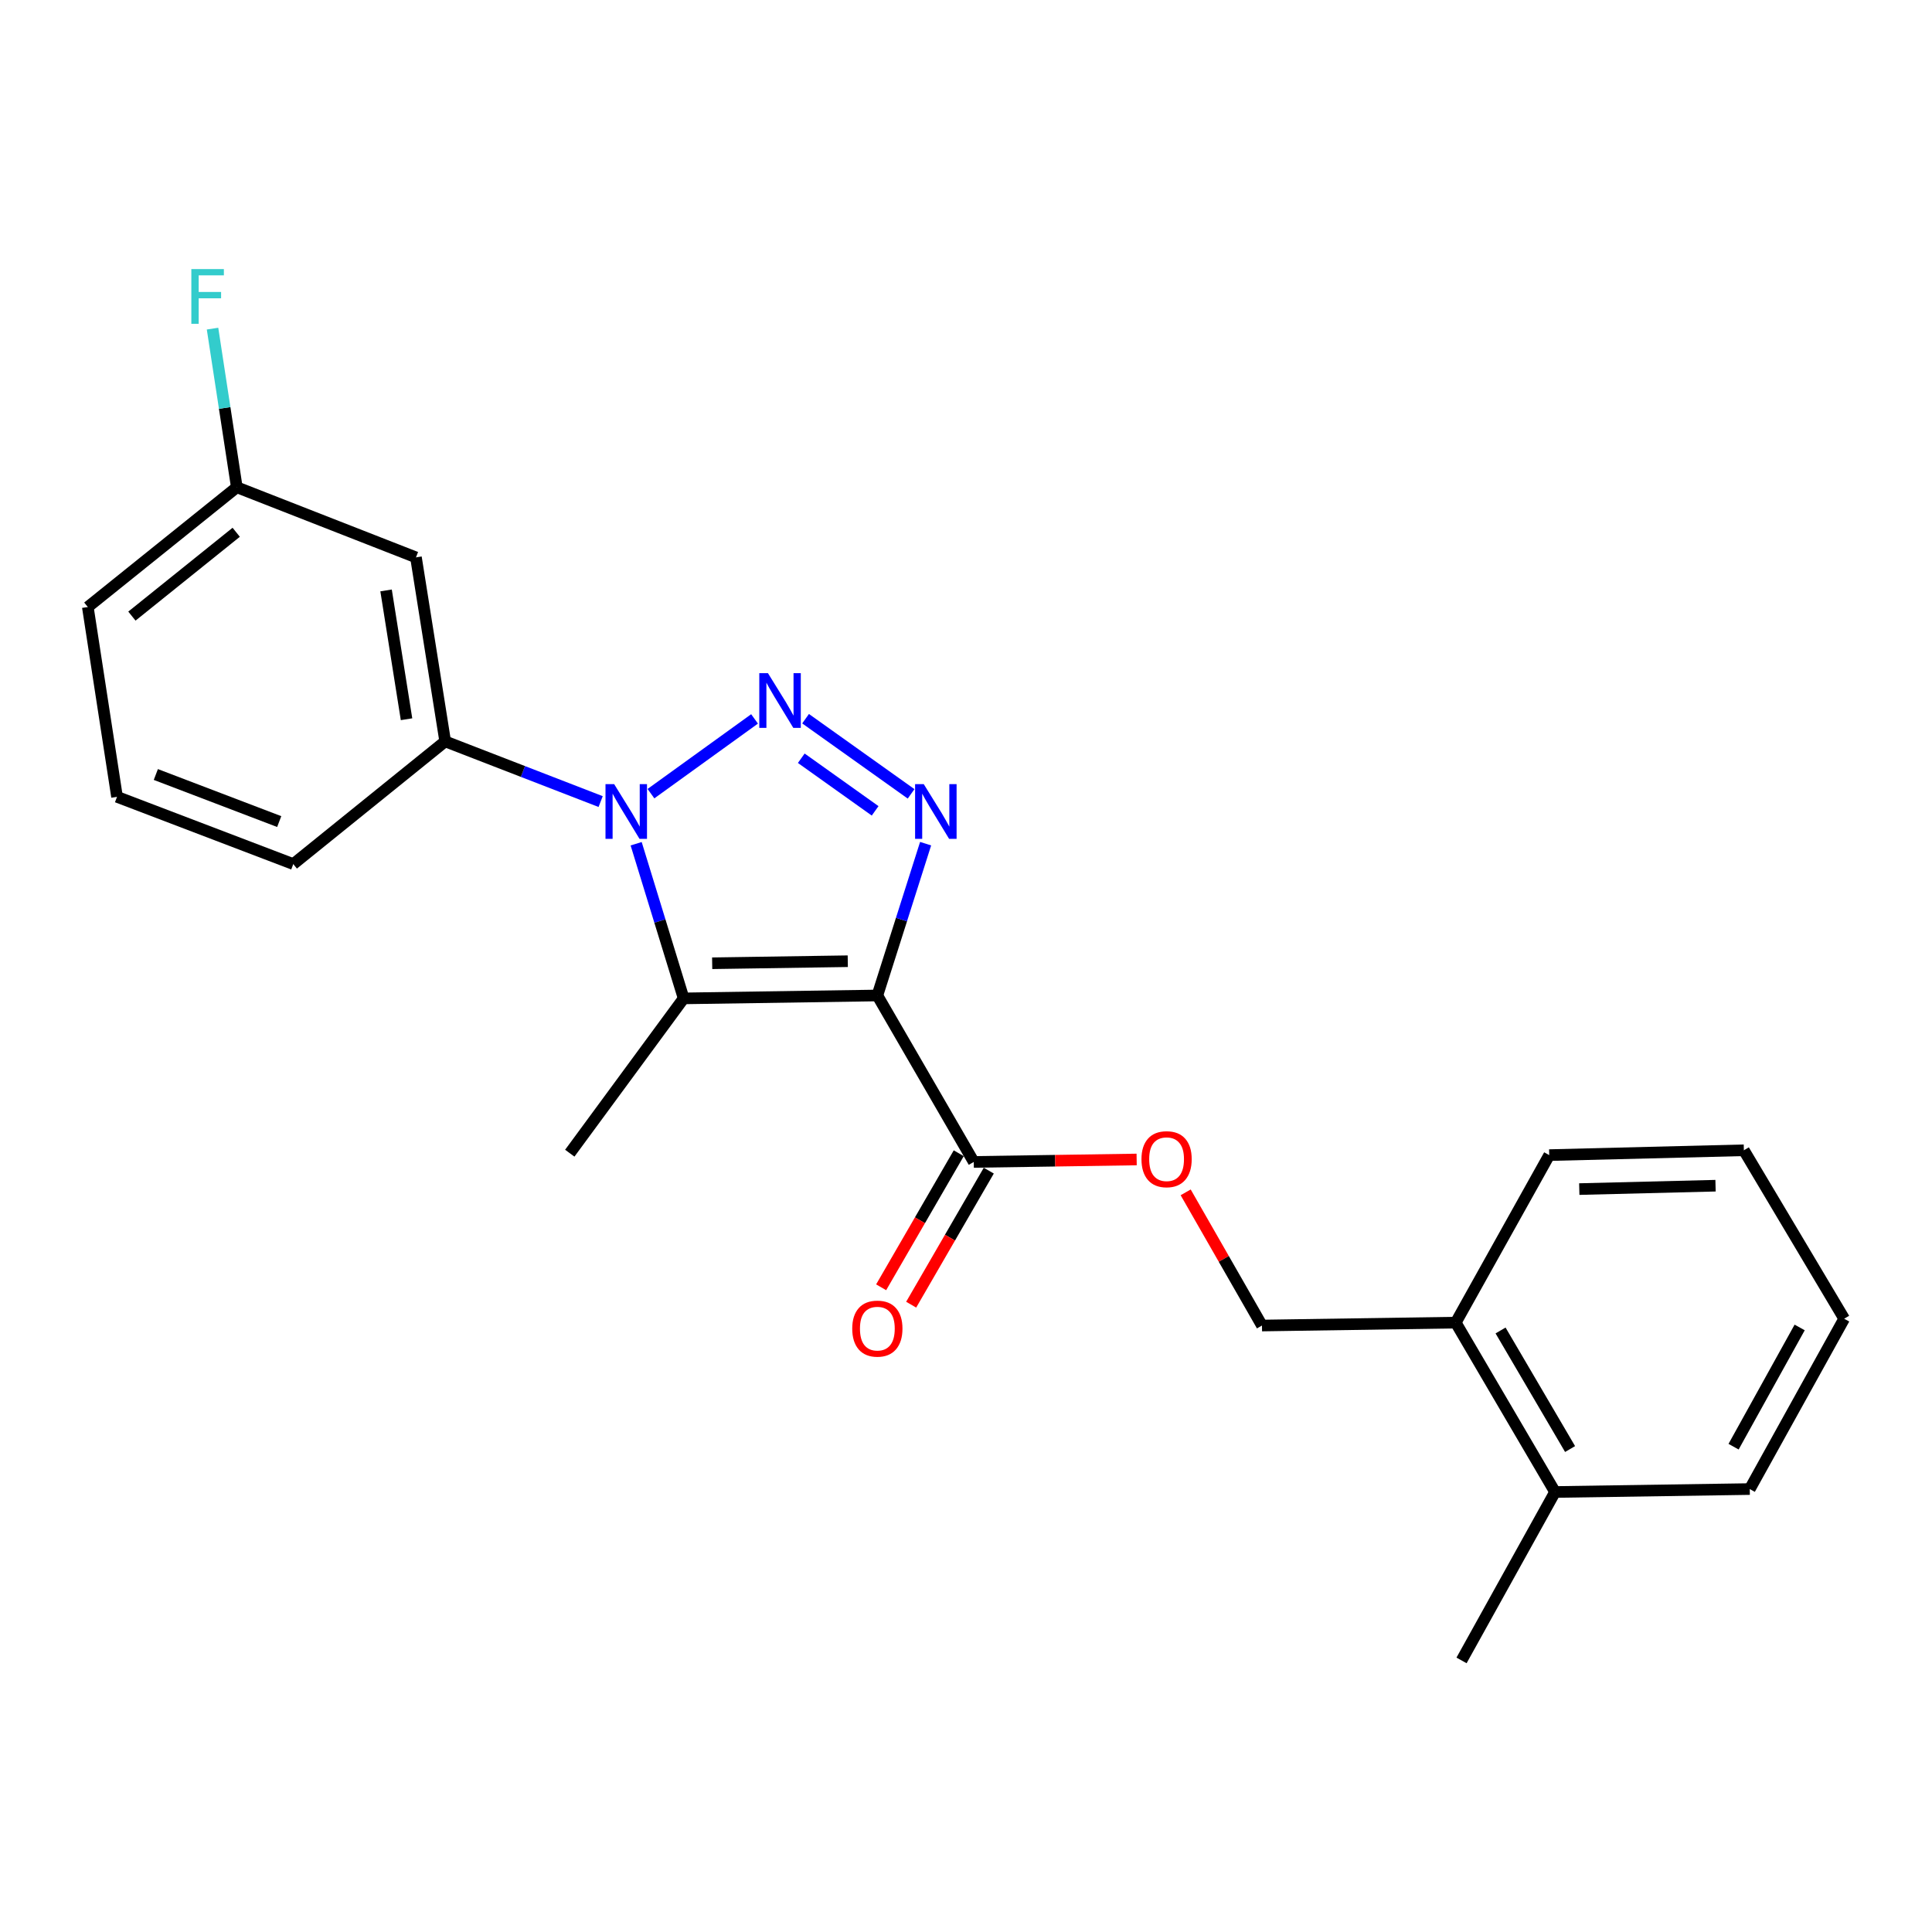 <?xml version='1.0' encoding='iso-8859-1'?>
<svg version='1.1' baseProfile='full'
              xmlns='http://www.w3.org/2000/svg'
                      xmlns:rdkit='http://www.rdkit.org/xml'
                      xmlns:xlink='http://www.w3.org/1999/xlink'
                  xml:space='preserve'
width='1000px' height='1000px' viewBox='0 0 1000 1000'>
<!-- END OF HEADER -->
<rect style='opacity:1.0;fill:#FFFFFF;stroke:none' width='1000' height='1000' x='0' y='0'> </rect>
<path class='bond-2' d='M 454.115,515.258 L 466.606,475.971' style='fill:none;fill-rule:evenodd;stroke:#000000;stroke-width:6px;stroke-linecap:butt;stroke-linejoin:miter;stroke-opacity:1' />
<path class='bond-2' d='M 466.606,475.971 L 479.096,436.684' style='fill:none;fill-rule:evenodd;stroke:#0000FF;stroke-width:6px;stroke-linecap:butt;stroke-linejoin:miter;stroke-opacity:1' />
<path class='bond-3' d='M 454.115,515.258 L 353.854,516.765' style='fill:none;fill-rule:evenodd;stroke:#000000;stroke-width:6px;stroke-linecap:butt;stroke-linejoin:miter;stroke-opacity:1' />
<path class='bond-3' d='M 438.806,497.523 L 368.623,498.578' style='fill:none;fill-rule:evenodd;stroke:#000000;stroke-width:6px;stroke-linecap:butt;stroke-linejoin:miter;stroke-opacity:1' />
<path class='bond-4' d='M 454.115,515.258 L 504.022,601.419' style='fill:none;fill-rule:evenodd;stroke:#000000;stroke-width:6px;stroke-linecap:butt;stroke-linejoin:miter;stroke-opacity:1' />
<path class='bond-0' d='M 416.965,371.998 L 471.583,410.902' style='fill:none;fill-rule:evenodd;stroke:#0000FF;stroke-width:6px;stroke-linecap:butt;stroke-linejoin:miter;stroke-opacity:1' />
<path class='bond-0' d='M 414.737,392.464 L 452.969,419.697' style='fill:none;fill-rule:evenodd;stroke:#0000FF;stroke-width:6px;stroke-linecap:butt;stroke-linejoin:miter;stroke-opacity:1' />
<path class='bond-23' d='M 390.556,372.106 L 336.933,410.799' style='fill:none;fill-rule:evenodd;stroke:#0000FF;stroke-width:6px;stroke-linecap:butt;stroke-linejoin:miter;stroke-opacity:1' />
<path class='bond-1' d='M 329.271,436.716 L 341.562,476.74' style='fill:none;fill-rule:evenodd;stroke:#0000FF;stroke-width:6px;stroke-linecap:butt;stroke-linejoin:miter;stroke-opacity:1' />
<path class='bond-1' d='M 341.562,476.74 L 353.854,516.765' style='fill:none;fill-rule:evenodd;stroke:#000000;stroke-width:6px;stroke-linecap:butt;stroke-linejoin:miter;stroke-opacity:1' />
<path class='bond-5' d='M 310.893,414.895 L 270.662,399.318' style='fill:none;fill-rule:evenodd;stroke:#0000FF;stroke-width:6px;stroke-linecap:butt;stroke-linejoin:miter;stroke-opacity:1' />
<path class='bond-5' d='M 270.662,399.318 L 230.43,383.741' style='fill:none;fill-rule:evenodd;stroke:#000000;stroke-width:6px;stroke-linecap:butt;stroke-linejoin:miter;stroke-opacity:1' />
<path class='bond-13' d='M 353.854,516.765 L 294.916,596.888' style='fill:none;fill-rule:evenodd;stroke:#000000;stroke-width:6px;stroke-linecap:butt;stroke-linejoin:miter;stroke-opacity:1' />
<path class='bond-7' d='M 504.022,601.419 L 546.175,600.783' style='fill:none;fill-rule:evenodd;stroke:#000000;stroke-width:6px;stroke-linecap:butt;stroke-linejoin:miter;stroke-opacity:1' />
<path class='bond-7' d='M 546.175,600.783 L 588.329,600.146' style='fill:none;fill-rule:evenodd;stroke:#FF0000;stroke-width:6px;stroke-linecap:butt;stroke-linejoin:miter;stroke-opacity:1' />
<path class='bond-8' d='M 496.249,596.919 L 476.163,631.609' style='fill:none;fill-rule:evenodd;stroke:#000000;stroke-width:6px;stroke-linecap:butt;stroke-linejoin:miter;stroke-opacity:1' />
<path class='bond-8' d='M 476.163,631.609 L 456.076,666.3' style='fill:none;fill-rule:evenodd;stroke:#FF0000;stroke-width:6px;stroke-linecap:butt;stroke-linejoin:miter;stroke-opacity:1' />
<path class='bond-8' d='M 511.794,605.919 L 491.708,640.61' style='fill:none;fill-rule:evenodd;stroke:#000000;stroke-width:6px;stroke-linecap:butt;stroke-linejoin:miter;stroke-opacity:1' />
<path class='bond-8' d='M 491.708,640.61 L 471.621,675.3' style='fill:none;fill-rule:evenodd;stroke:#FF0000;stroke-width:6px;stroke-linecap:butt;stroke-linejoin:miter;stroke-opacity:1' />
<path class='bond-6' d='M 230.43,383.741 L 215.302,288.499' style='fill:none;fill-rule:evenodd;stroke:#000000;stroke-width:6px;stroke-linecap:butt;stroke-linejoin:miter;stroke-opacity:1' />
<path class='bond-6' d='M 210.421,372.273 L 199.831,305.603' style='fill:none;fill-rule:evenodd;stroke:#000000;stroke-width:6px;stroke-linecap:butt;stroke-linejoin:miter;stroke-opacity:1' />
<path class='bond-15' d='M 230.43,383.741 L 151.804,447.249' style='fill:none;fill-rule:evenodd;stroke:#000000;stroke-width:6px;stroke-linecap:butt;stroke-linejoin:miter;stroke-opacity:1' />
<path class='bond-12' d='M 215.302,288.499 L 122.574,252.205' style='fill:none;fill-rule:evenodd;stroke:#000000;stroke-width:6px;stroke-linecap:butt;stroke-linejoin:miter;stroke-opacity:1' />
<path class='bond-9' d='M 613.702,617.155 L 633.447,651.624' style='fill:none;fill-rule:evenodd;stroke:#FF0000;stroke-width:6px;stroke-linecap:butt;stroke-linejoin:miter;stroke-opacity:1' />
<path class='bond-9' d='M 633.447,651.624 L 653.192,686.093' style='fill:none;fill-rule:evenodd;stroke:#000000;stroke-width:6px;stroke-linecap:butt;stroke-linejoin:miter;stroke-opacity:1' />
<path class='bond-10' d='M 653.192,686.093 L 753.483,684.586' style='fill:none;fill-rule:evenodd;stroke:#000000;stroke-width:6px;stroke-linecap:butt;stroke-linejoin:miter;stroke-opacity:1' />
<path class='bond-11' d='M 753.483,684.586 L 804.886,772.254' style='fill:none;fill-rule:evenodd;stroke:#000000;stroke-width:6px;stroke-linecap:butt;stroke-linejoin:miter;stroke-opacity:1' />
<path class='bond-11' d='M 776.689,688.651 L 812.671,750.018' style='fill:none;fill-rule:evenodd;stroke:#000000;stroke-width:6px;stroke-linecap:butt;stroke-linejoin:miter;stroke-opacity:1' />
<path class='bond-17' d='M 753.483,684.586 L 801.873,597.886' style='fill:none;fill-rule:evenodd;stroke:#000000;stroke-width:6px;stroke-linecap:butt;stroke-linejoin:miter;stroke-opacity:1' />
<path class='bond-18' d='M 804.886,772.254 L 756.487,859.433' style='fill:none;fill-rule:evenodd;stroke:#000000;stroke-width:6px;stroke-linecap:butt;stroke-linejoin:miter;stroke-opacity:1' />
<path class='bond-20' d='M 804.886,772.254 L 905.677,770.737' style='fill:none;fill-rule:evenodd;stroke:#000000;stroke-width:6px;stroke-linecap:butt;stroke-linejoin:miter;stroke-opacity:1' />
<path class='bond-14' d='M 122.574,252.205 L 116.29,211.151' style='fill:none;fill-rule:evenodd;stroke:#000000;stroke-width:6px;stroke-linecap:butt;stroke-linejoin:miter;stroke-opacity:1' />
<path class='bond-14' d='M 116.29,211.151 L 110.006,170.098' style='fill:none;fill-rule:evenodd;stroke:#33CCCC;stroke-width:6px;stroke-linecap:butt;stroke-linejoin:miter;stroke-opacity:1' />
<path class='bond-24' d='M 122.574,252.205 L 45.455,314.196' style='fill:none;fill-rule:evenodd;stroke:#000000;stroke-width:6px;stroke-linecap:butt;stroke-linejoin:miter;stroke-opacity:1' />
<path class='bond-24' d='M 122.26,275.504 L 68.276,318.897' style='fill:none;fill-rule:evenodd;stroke:#000000;stroke-width:6px;stroke-linecap:butt;stroke-linejoin:miter;stroke-opacity:1' />
<path class='bond-16' d='M 151.804,447.249 L 60.573,412.442' style='fill:none;fill-rule:evenodd;stroke:#000000;stroke-width:6px;stroke-linecap:butt;stroke-linejoin:miter;stroke-opacity:1' />
<path class='bond-16' d='M 144.522,425.246 L 80.661,400.88' style='fill:none;fill-rule:evenodd;stroke:#000000;stroke-width:6px;stroke-linecap:butt;stroke-linejoin:miter;stroke-opacity:1' />
<path class='bond-19' d='M 60.573,412.442 L 45.455,314.196' style='fill:none;fill-rule:evenodd;stroke:#000000;stroke-width:6px;stroke-linecap:butt;stroke-linejoin:miter;stroke-opacity:1' />
<path class='bond-22' d='M 801.873,597.886 L 902.623,595.382' style='fill:none;fill-rule:evenodd;stroke:#000000;stroke-width:6px;stroke-linecap:butt;stroke-linejoin:miter;stroke-opacity:1' />
<path class='bond-22' d='M 817.432,615.468 L 887.957,613.714' style='fill:none;fill-rule:evenodd;stroke:#000000;stroke-width:6px;stroke-linecap:butt;stroke-linejoin:miter;stroke-opacity:1' />
<path class='bond-25' d='M 905.677,770.737 L 954.545,682.57' style='fill:none;fill-rule:evenodd;stroke:#000000;stroke-width:6px;stroke-linecap:butt;stroke-linejoin:miter;stroke-opacity:1' />
<path class='bond-25' d='M 897.297,748.804 L 931.504,687.087' style='fill:none;fill-rule:evenodd;stroke:#000000;stroke-width:6px;stroke-linecap:butt;stroke-linejoin:miter;stroke-opacity:1' />
<path class='bond-21' d='M 954.545,682.57 L 902.623,595.382' style='fill:none;fill-rule:evenodd;stroke:#000000;stroke-width:6px;stroke-linecap:butt;stroke-linejoin:miter;stroke-opacity:1' />
<path  class='atom-1' d='M 397.49 348.425
L 406.77 363.425
Q 407.69 364.905, 409.17 367.585
Q 410.65 370.265, 410.73 370.425
L 410.73 348.425
L 414.49 348.425
L 414.49 376.745
L 410.61 376.745
L 400.65 360.345
Q 399.49 358.425, 398.25 356.225
Q 397.05 354.025, 396.69 353.345
L 396.69 376.745
L 393.01 376.745
L 393.01 348.425
L 397.49 348.425
' fill='#0000FF'/>
<path  class='atom-2' d='M 317.885 405.866
L 327.165 420.866
Q 328.085 422.346, 329.565 425.026
Q 331.045 427.706, 331.125 427.866
L 331.125 405.866
L 334.885 405.866
L 334.885 434.186
L 331.005 434.186
L 321.045 417.786
Q 319.885 415.866, 318.645 413.666
Q 317.445 411.466, 317.085 410.786
L 317.085 434.186
L 313.405 434.186
L 313.405 405.866
L 317.885 405.866
' fill='#0000FF'/>
<path  class='atom-3' d='M 478.132 405.866
L 487.412 420.866
Q 488.332 422.346, 489.812 425.026
Q 491.292 427.706, 491.372 427.866
L 491.372 405.866
L 495.132 405.866
L 495.132 434.186
L 491.252 434.186
L 481.292 417.786
Q 480.132 415.866, 478.892 413.666
Q 477.692 411.466, 477.332 410.786
L 477.332 434.186
L 473.652 434.186
L 473.652 405.866
L 478.132 405.866
' fill='#0000FF'/>
<path  class='atom-8' d='M 590.824 599.992
Q 590.824 593.192, 594.184 589.392
Q 597.544 585.592, 603.824 585.592
Q 610.104 585.592, 613.464 589.392
Q 616.824 593.192, 616.824 599.992
Q 616.824 606.872, 613.424 610.792
Q 610.024 614.672, 603.824 614.672
Q 597.584 614.672, 594.184 610.792
Q 590.824 606.912, 590.824 599.992
M 603.824 611.472
Q 608.144 611.472, 610.464 608.592
Q 612.824 605.672, 612.824 599.992
Q 612.824 594.432, 610.464 591.632
Q 608.144 588.792, 603.824 588.792
Q 599.504 588.792, 597.144 591.592
Q 594.824 594.392, 594.824 599.992
Q 594.824 605.712, 597.144 608.592
Q 599.504 611.472, 603.824 611.472
' fill='#FF0000'/>
<path  class='atom-9' d='M 441.115 687.69
Q 441.115 680.89, 444.475 677.09
Q 447.835 673.29, 454.115 673.29
Q 460.395 673.29, 463.755 677.09
Q 467.115 680.89, 467.115 687.69
Q 467.115 694.57, 463.715 698.49
Q 460.315 702.37, 454.115 702.37
Q 447.875 702.37, 444.475 698.49
Q 441.115 694.61, 441.115 687.69
M 454.115 699.17
Q 458.435 699.17, 460.755 696.29
Q 463.115 693.37, 463.115 687.69
Q 463.115 682.13, 460.755 679.33
Q 458.435 676.49, 454.115 676.49
Q 449.795 676.49, 447.435 679.29
Q 445.115 682.09, 445.115 687.69
Q 445.115 693.41, 447.435 696.29
Q 449.795 699.17, 454.115 699.17
' fill='#FF0000'/>
<path  class='atom-15' d='M 99.036 139.28
L 115.876 139.28
L 115.876 142.52
L 102.836 142.52
L 102.836 151.12
L 114.436 151.12
L 114.436 154.4
L 102.836 154.4
L 102.836 167.6
L 99.036 167.6
L 99.036 139.28
' fill='#33CCCC'/>
</svg>
